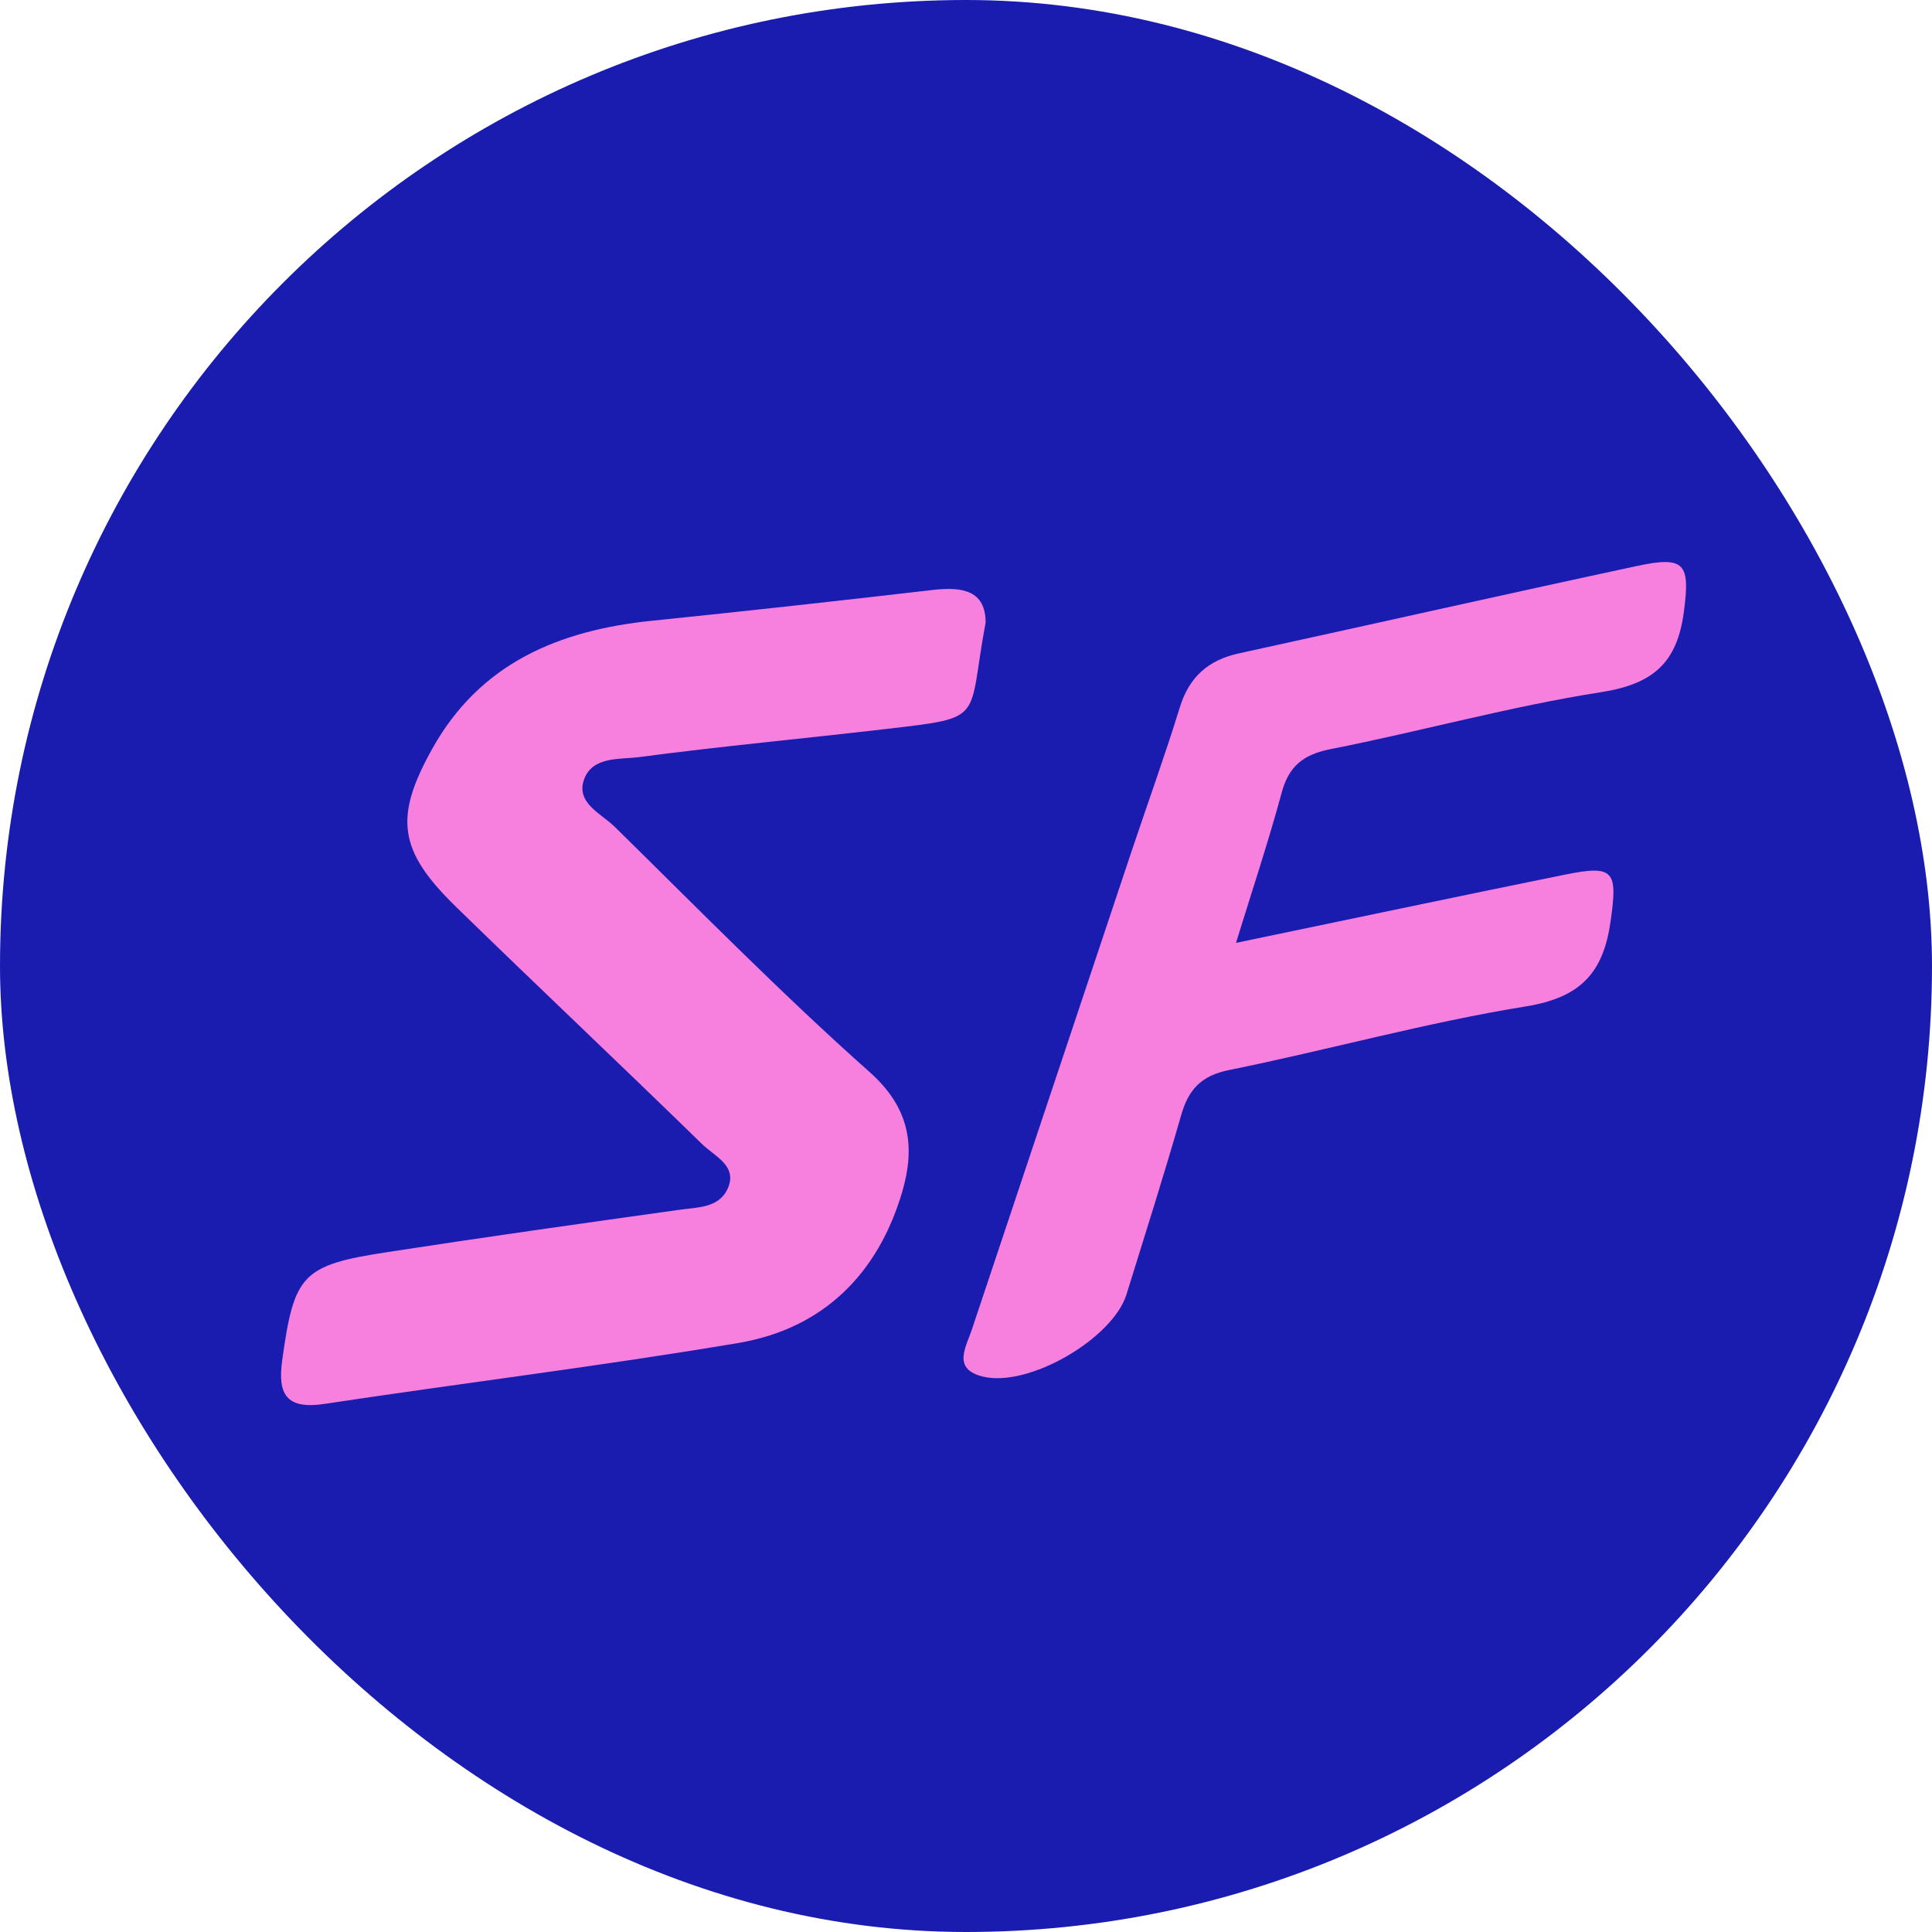 <svg width="55" height="55" viewBox="0 0 55 55" fill="none" xmlns="http://www.w3.org/2000/svg">
<rect width="55" height="55" rx="27.5" fill="#191CAE"/>
<path d="M35.179 26.843C38.42 26.17 41.481 25.522 44.547 24.9C45.959 24.613 46.055 24.797 45.849 26.236C45.642 27.686 45.007 28.397 43.435 28.651C40.597 29.109 37.814 29.89 34.992 30.461C34.181 30.625 33.833 31.026 33.625 31.748C33.134 33.456 32.596 35.151 32.069 36.849C31.676 38.111 29.272 39.514 27.97 39.186C27.102 38.966 27.5 38.351 27.666 37.852C29.179 33.315 30.694 28.779 32.211 24.242C32.669 22.875 33.16 21.52 33.584 20.146C33.849 19.28 34.389 18.791 35.273 18.599C39.051 17.775 42.825 16.922 46.608 16.111C47.983 15.816 48.115 16.062 47.936 17.422C47.744 18.866 47.068 19.472 45.577 19.705C42.988 20.11 40.452 20.819 37.879 21.326C37.089 21.482 36.686 21.82 36.484 22.575C36.109 23.96 35.655 25.322 35.184 26.848L35.179 26.843Z" fill="#F780DE"/>
<path d="M28.059 17.721C27.531 20.527 28.098 20.416 25.24 20.751C22.894 21.025 20.541 21.242 18.201 21.552C17.654 21.625 16.886 21.526 16.636 22.165C16.37 22.852 17.109 23.155 17.498 23.535C19.893 25.891 22.246 28.288 24.757 30.52C25.92 31.554 26.056 32.662 25.684 33.93C25.003 36.244 23.454 37.821 21.014 38.233C17.103 38.891 13.159 39.373 9.232 39.967C8.133 40.133 7.903 39.67 8.033 38.728C8.373 36.279 8.59 36.018 11.033 35.644C13.791 35.219 16.552 34.83 19.313 34.444C19.848 34.367 20.46 34.396 20.713 33.843C21.011 33.195 20.347 32.918 19.993 32.576C17.667 30.306 15.298 28.075 12.971 25.805C11.335 24.208 11.215 23.26 12.316 21.297C13.668 18.886 15.897 17.945 18.548 17.673C21.218 17.399 23.885 17.105 26.552 16.795C27.424 16.693 28.056 16.824 28.059 17.724V17.721Z" fill="#F780DE"/>
</svg>
